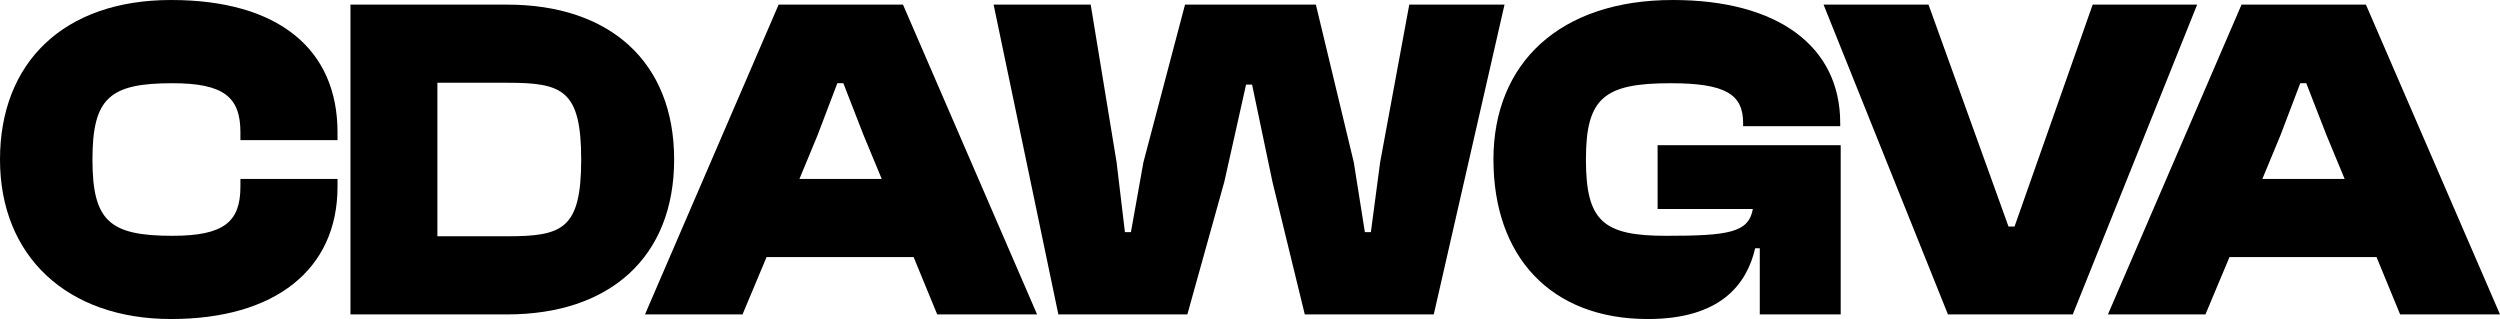 <svg viewBox="0 0 1572.9 200.72" xmlns="http://www.w3.org/2000/svg" id="Layer_2"><g id="Layer_1-2"><path d="M0,100.36C0,39.56,39.85,0,107.63,0s104.72,31.13,104.72,83.2v4.95h-61.09v-4.95c0-22.11-10.47-30.84-42.76-30.84-39.56,0-50.33,9.31-50.33,48s10.76,48,50.33,48c32.29,0,42.76-8.73,42.76-30.84v-4.95h61.09v4.95c0,52.07-39.27,83.2-104.72,83.2S0,161.16,0,100.36Z"></path><path d="M220.5,197.81V2.91h98.62c64.29,0,105.02,35.78,105.02,97.45s-40.73,97.45-105.02,97.45h-98.62ZM275.19,52.07v96.58h43.93c34.62,0,46.54-4.36,46.54-48.29s-11.93-48.29-46.54-48.29h-43.93Z"></path><path d="M405.81,197.81L489.88,2.91h78.25l84.36,194.9h-62.84l-14.84-36.07h-92.51l-15.13,36.07h-61.38ZM502.97,112.58h51.78l-11.35-27.35-12.8-32.87h-3.78l-12.51,32.87-11.34,27.35Z"></path><path d="M665.87,197.81L625.14,2.91h61.09l16.29,99.2,5.24,43.93h3.78l7.85-43.93,26.18-99.2h82.33l23.85,99.2,6.98,43.93h3.78l5.82-43.93,18.33-99.2h59.93l-44.51,194.9h-81.16l-20.36-83.49-12.8-61.09h-3.78l-13.67,61.09-23.27,83.49h-81.16Z"></path><path d="M939.61,100.36c0-60.8,41.89-100.36,112.87-100.36,66.04,0,105.31,29.09,105.31,77.38v2.04h-61.09v-2.04c0-18.04-11.05-25.02-45.67-25.02-41.89,0-53.23,9.31-53.23,48s10.76,48,50.33,48,52.07-2.04,54.69-16.87h-59.93v-40.15h115.2v106.47h-50.91v-41.6h-2.91c-5.24,22.69-21.82,44.51-67.49,44.51-61.38,0-97.16-39.56-97.16-100.36Z"></path><path d="M1225.57,197.81L1147.31,2.91h66.04l50.33,139.63h3.78L1316.62,2.91h65.74l-78.25,194.9h-78.54Z"></path><path d="M1326.22,197.81L1410.29,2.91h78.25l84.36,194.9h-62.84l-14.84-36.07h-92.51l-15.13,36.07h-61.38ZM1423.38,112.58h51.78l-11.35-27.35-12.8-32.87h-3.78l-12.51,32.87-11.34,27.35Z"></path></g></svg>